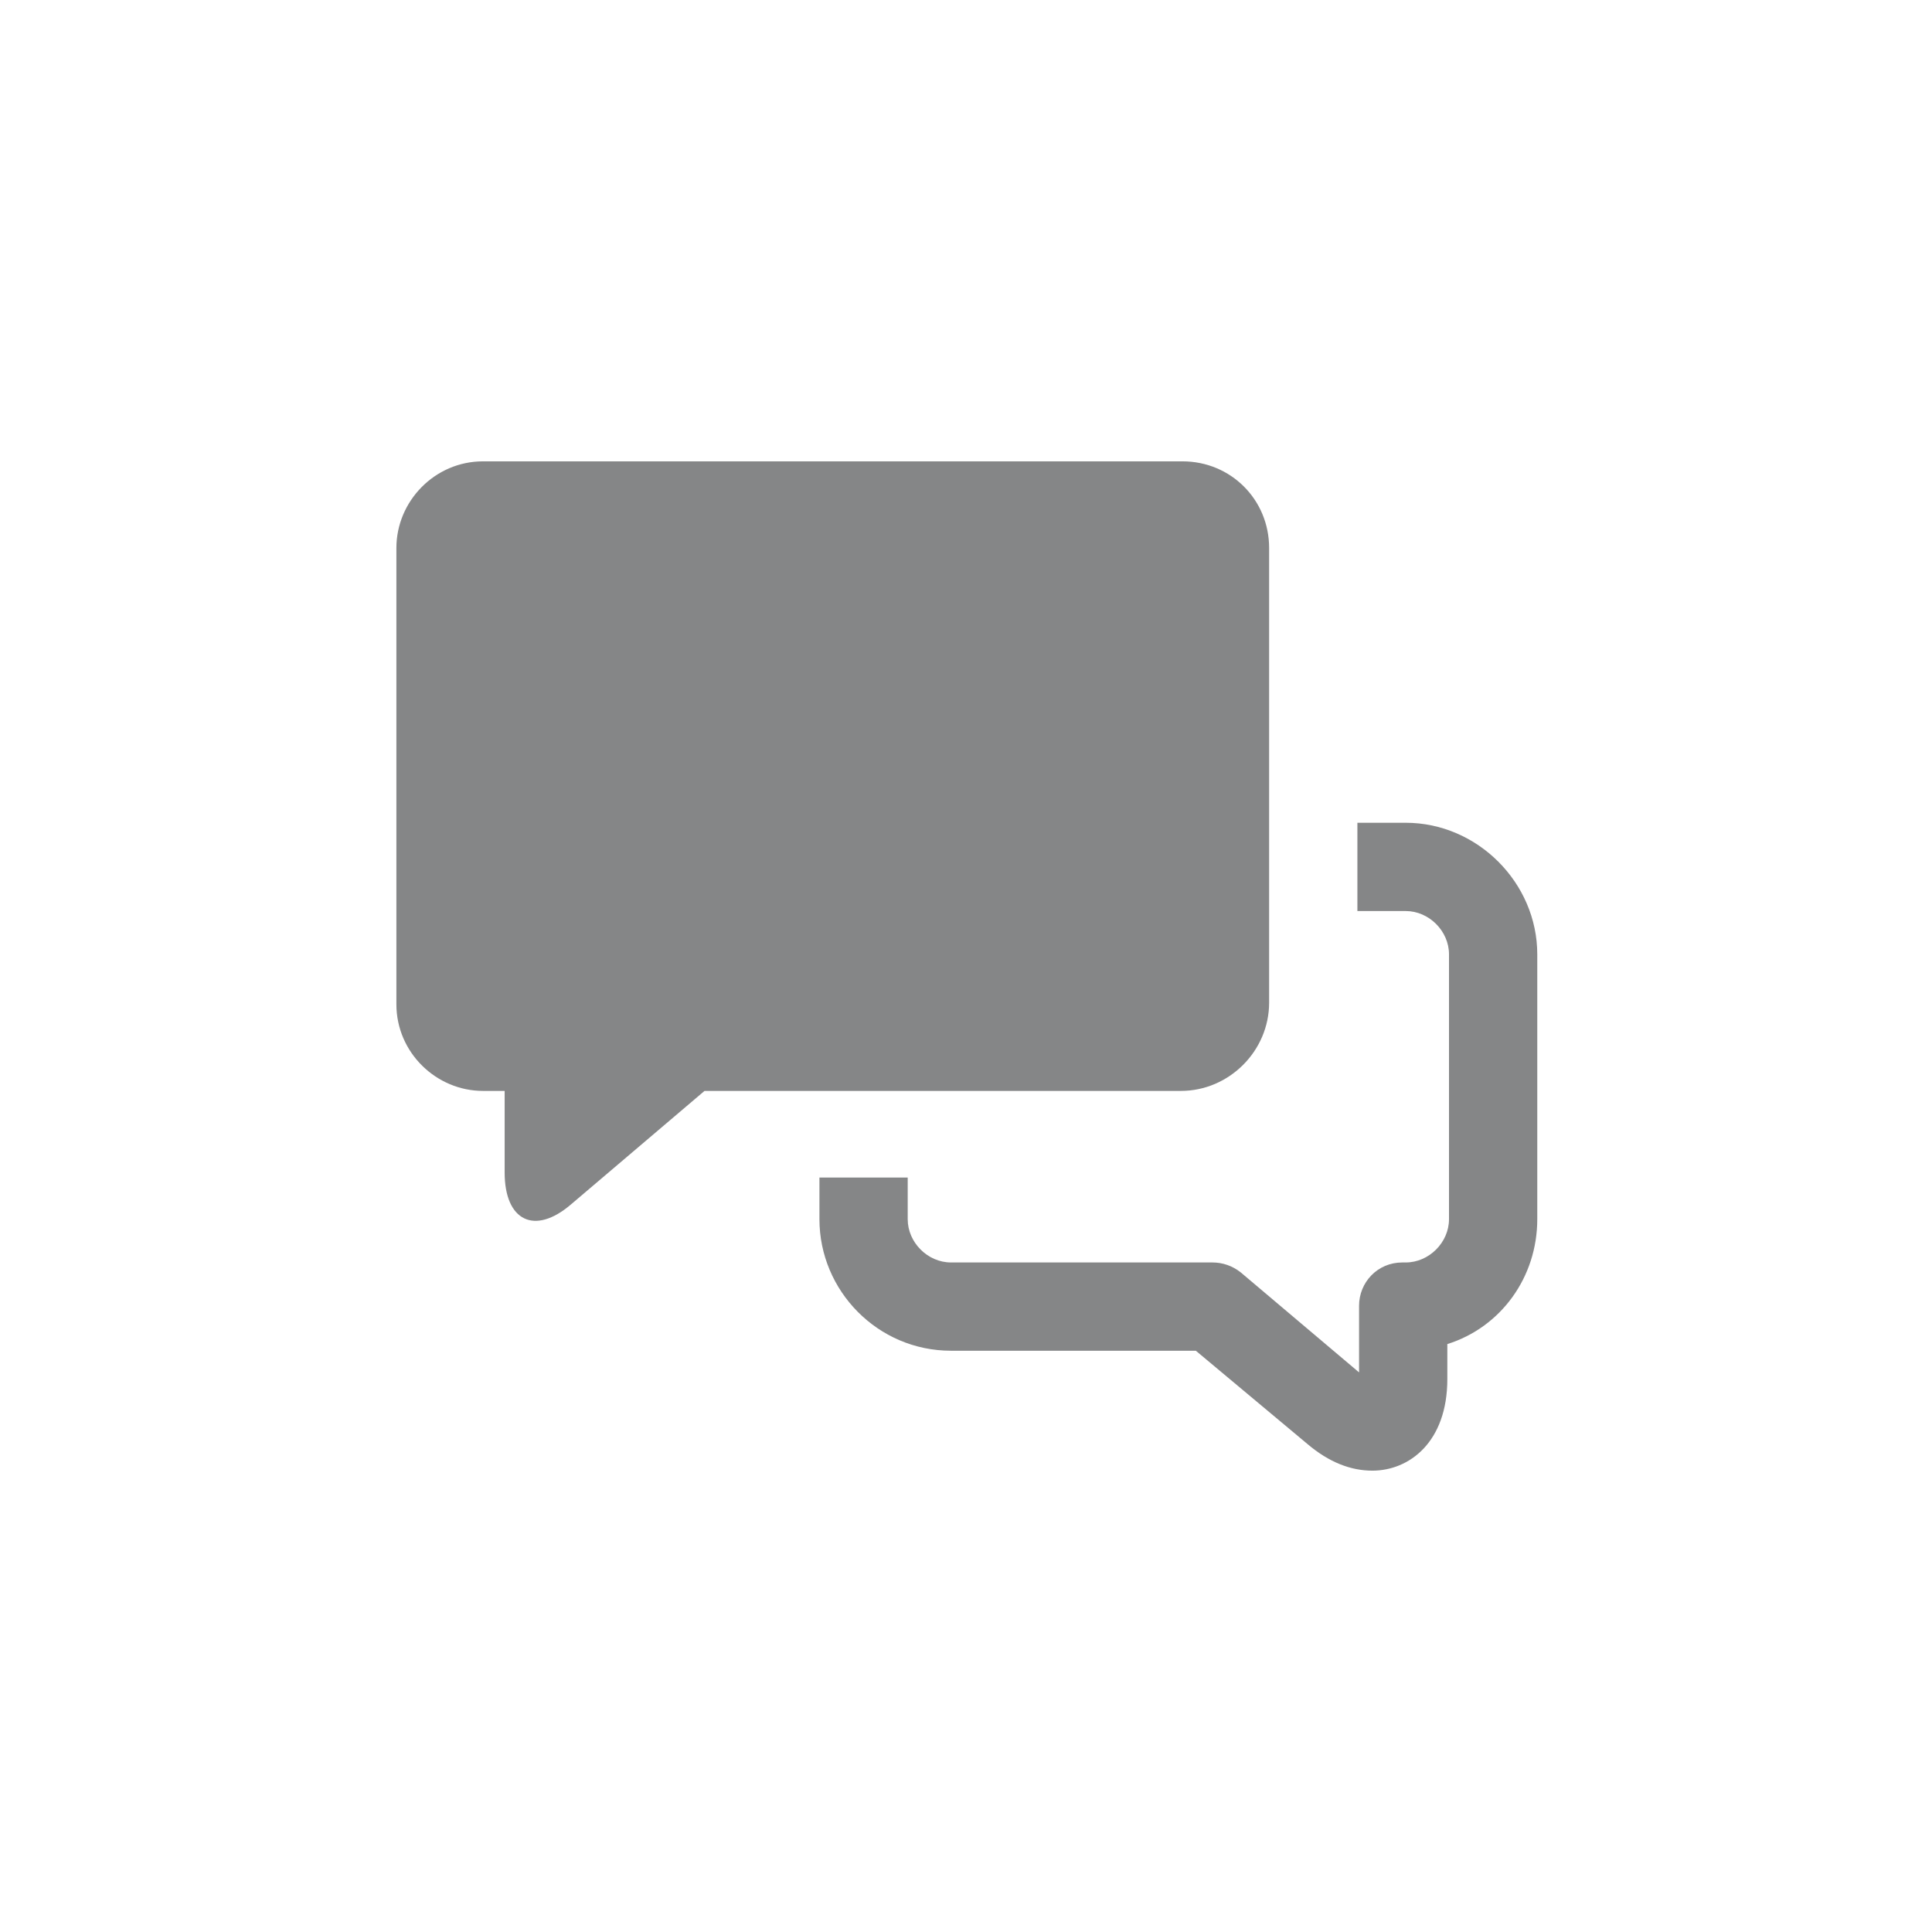 <?xml version="1.0" encoding="utf-8"?>
<!-- Generator: Adobe Illustrator 28.1.0, SVG Export Plug-In . SVG Version: 6.00 Build 0)  -->
<svg version="1.1" id="Layer_1" xmlns="http://www.w3.org/2000/svg" xmlns:xlink="http://www.w3.org/1999/xlink" x="0px" y="0px"
	 viewBox="0 0 116 116" style="enable-background:new 0 0 116 116;" xml:space="preserve">
<style type="text/css">
	.st0{fill:#858687;}
</style>
<g>
	<path class="st0" d="M76.2,60.2V32.9c0-2.9-2.3-5.2-5.2-5.2H29c-2.9,0-5.2,2.4-5.2,5.2v27.4c0,2.9,2.4,5.2,5.2,5.2h1.3v4.9
		c0,2.9,1.8,3.8,4,1.9l8-6.8h28.6C73.8,65.5,76.2,63.1,76.2,60.2z"/>
	<path class="st0" d="M84.4,49.4h-2.9v5.3h2.9c1.4,0,2.6,1.2,2.6,2.6v15.9c0,1.4-1.2,2.6-2.6,2.6h-0.2c-1.5,0-2.6,1.2-2.6,2.6v4
		l-7.1-6c-0.5-0.4-1.1-0.6-1.7-0.6H57.1c-1.4,0-2.6-1.2-2.6-2.6v-2.5h-5.3v2.5c0,4.3,3.5,7.9,7.9,7.9h14.7l6.7,5.6
		c1.3,1.1,2.6,1.6,3.9,1.6c2.2,0,4.5-1.7,4.5-5.5v-2.1c3.2-1,5.4-4,5.4-7.5V57.3C92.3,53,88.7,49.4,84.4,49.4z"/>
</g>
</svg>
